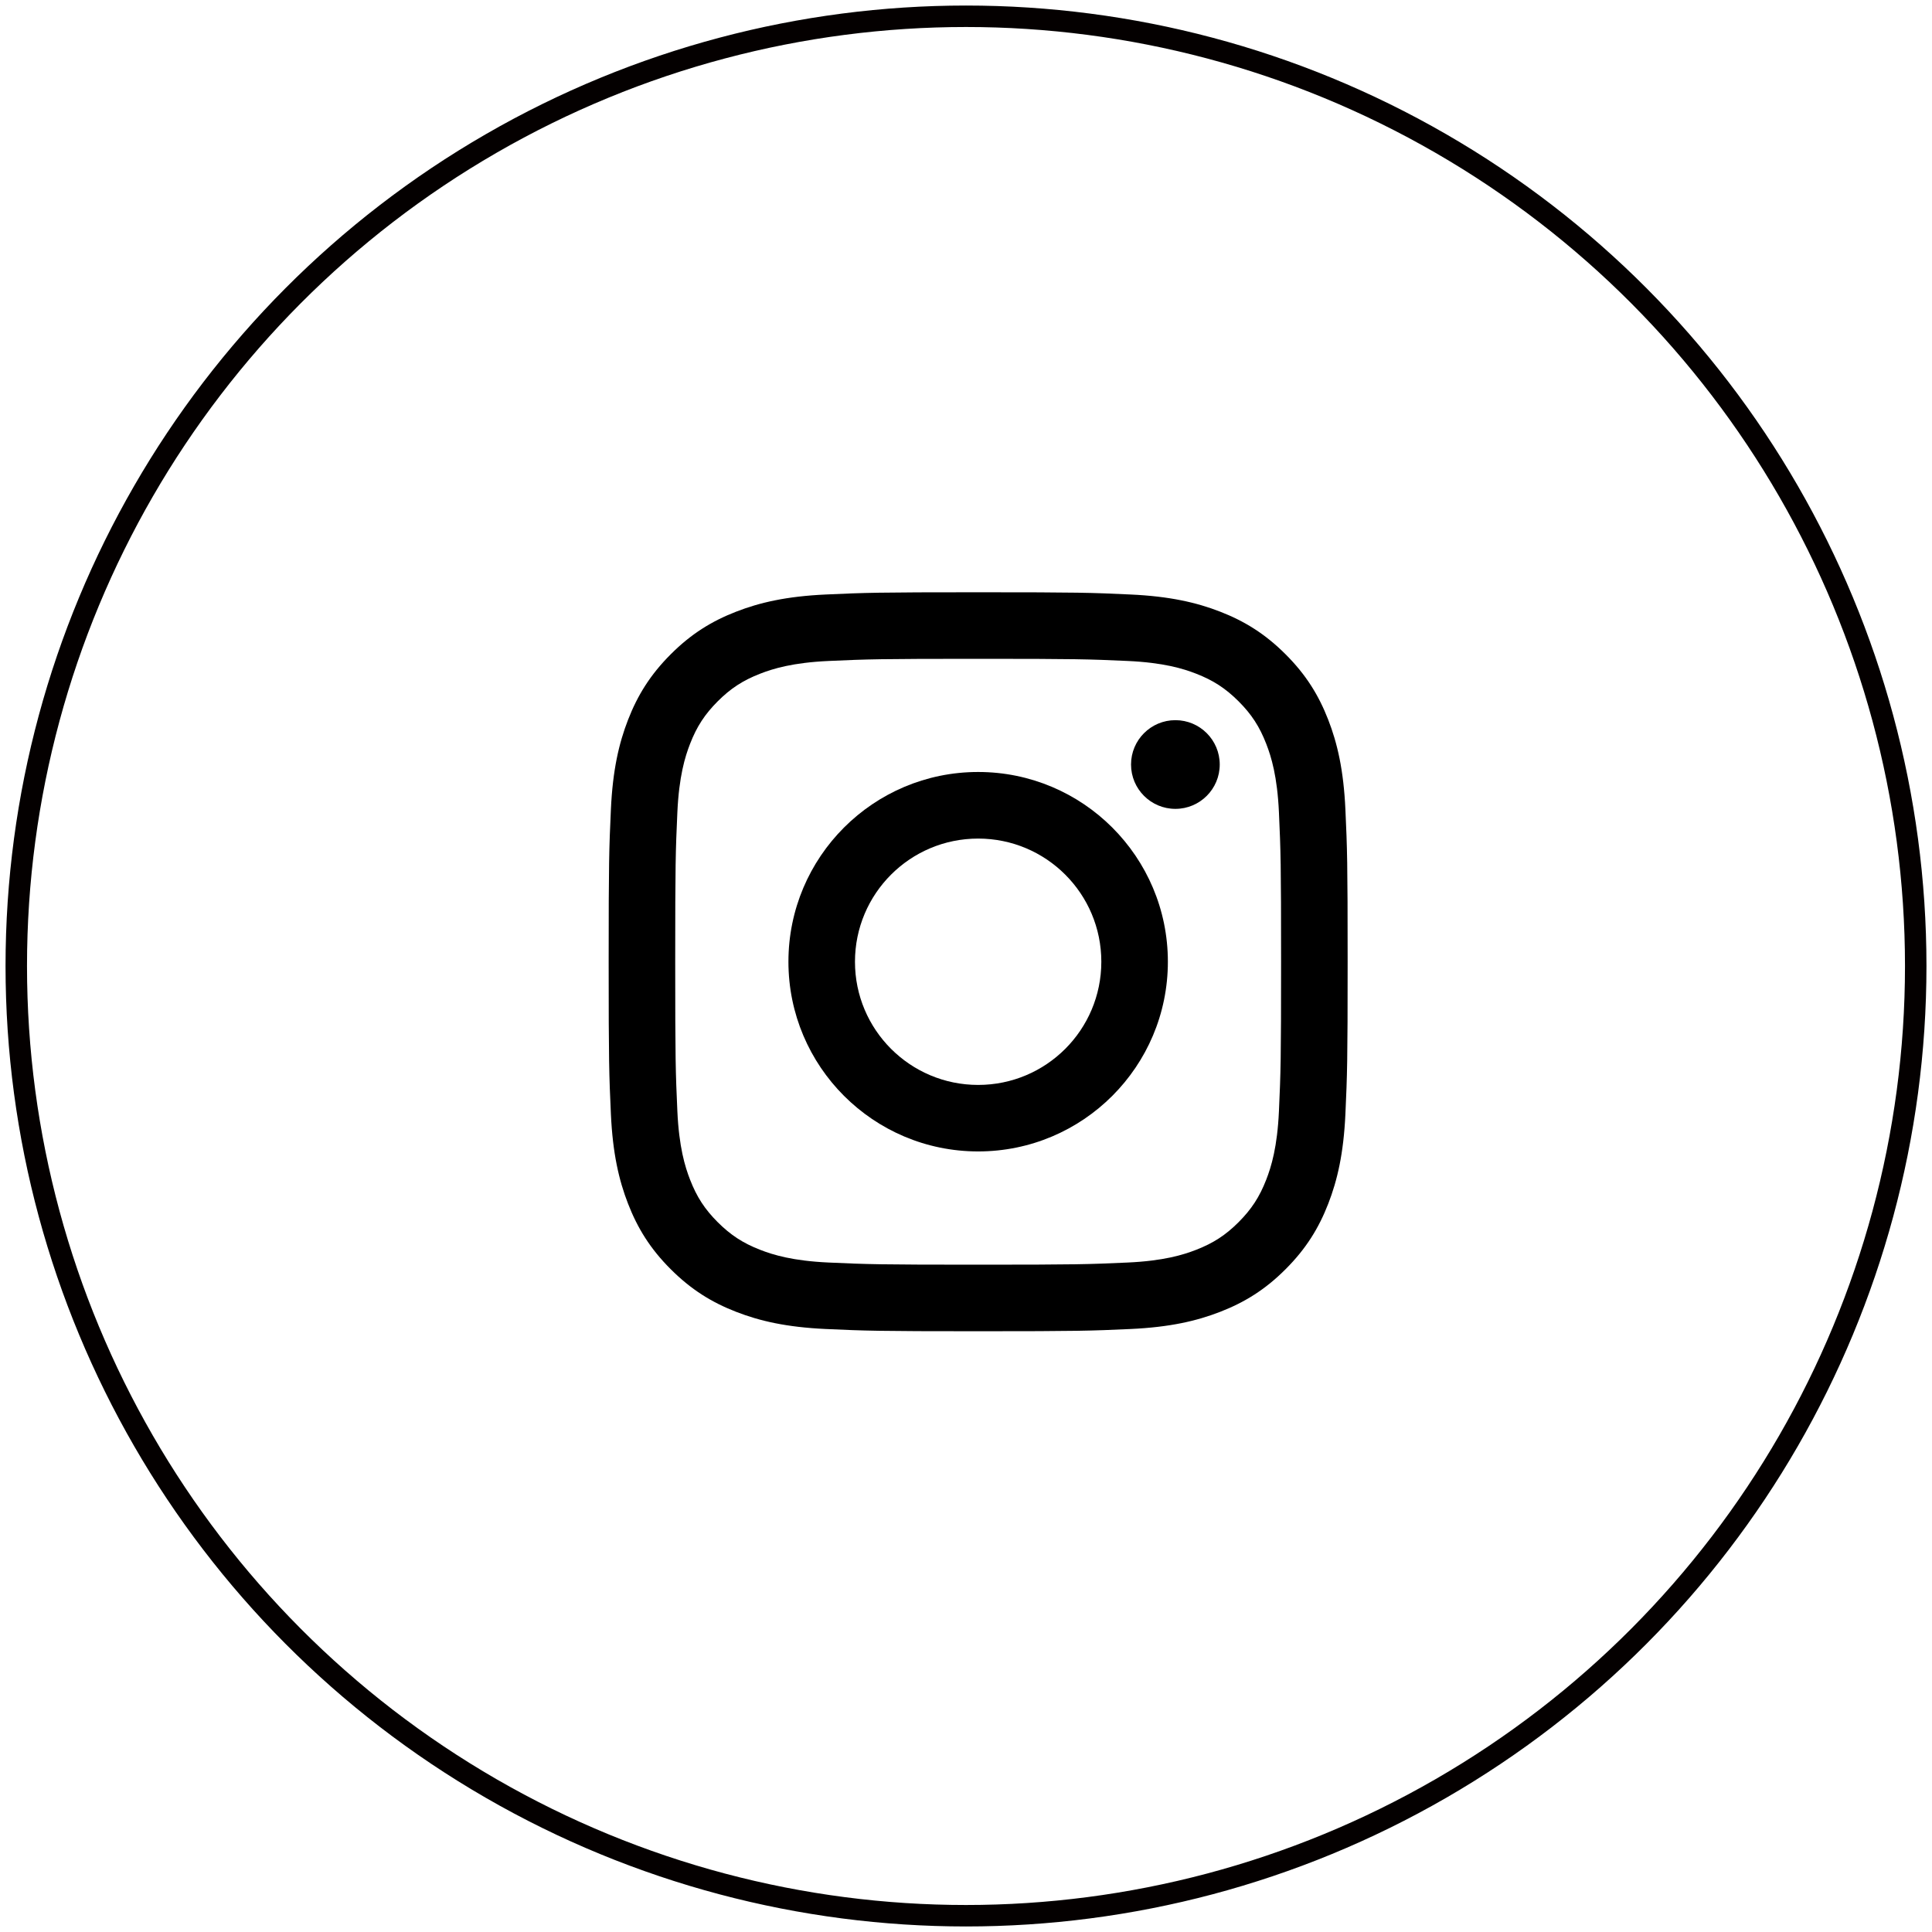 <svg version="1.1" id="レイヤー_1" xmlns="http://www.w3.org/2000/svg" xmlns:xlink="http://www.w3.org/1999/xlink" x="0px"
	 y="0px" viewBox="0 0 45 45" style="enable-background:new 0 0 45 45;" xml:space="preserve">
<g>
	<g>
		<g>
			<g>
				<g>
					<g>
						<g>
							<path d="M22.783,15.345c2.298,0,2.57,0.009,3.478,0.05c0.839,0.038,1.295,0.178,1.598,0.296
								c0.402,0.156,0.688,0.343,0.99,0.644c0.301,0.301,0.488,0.588,0.644,0.99c0.118,0.303,0.258,0.759,0.296,1.598
								c0.041,0.908,0.05,1.18,0.05,3.478s-0.009,2.57-0.05,3.478c-0.038,0.839-0.178,1.295-0.296,1.598
								c-0.156,0.402-0.343,0.688-0.644,0.99c-0.301,0.301-0.588,0.488-0.99,0.644c-0.303,0.118-0.759,0.258-1.598,0.296
								c-0.907,0.041-1.18,0.05-3.478,0.05c-2.298,0-2.57-0.009-3.478-0.05c-0.839-0.038-1.295-0.178-1.598-0.296
								c-0.402-0.156-0.688-0.343-0.99-0.644c-0.301-0.301-0.488-0.588-0.644-0.99c-0.118-0.303-0.258-0.759-0.296-1.598
								c-0.041-0.908-0.05-1.18-0.05-3.478s0.009-2.57,0.05-3.478c0.038-0.839,0.178-1.295,0.296-1.598
								c0.156-0.402,0.343-0.688,0.644-0.99c0.301-0.301,0.588-0.488,0.99-0.644c0.303-0.118,0.759-0.258,1.598-0.296
								C20.213,15.354,20.485,15.345,22.783,15.345 M22.783,13.795c-2.337,0-2.63,0.01-3.548,0.052
								c-0.916,0.042-1.542,0.187-2.089,0.4c-0.566,0.22-1.046,0.514-1.524,0.993c-0.478,0.478-0.773,0.958-0.993,1.524
								c-0.213,0.547-0.358,1.173-0.4,2.089c-0.042,0.918-0.052,1.211-0.052,3.548c0,2.337,0.01,2.63,0.052,3.548
								c0.042,0.916,0.187,1.542,0.4,2.089c0.22,0.566,0.514,1.046,0.993,1.524c0.478,0.478,0.958,0.773,1.524,0.993
								c0.547,0.213,1.173,0.358,2.089,0.4c0.918,0.042,1.211,0.052,3.548,0.052c2.337,0,2.63-0.01,3.548-0.052
								c0.916-0.042,1.542-0.187,2.089-0.4c0.566-0.22,1.046-0.514,1.524-0.993c0.478-0.478,0.773-0.958,0.993-1.524
								c0.213-0.547,0.358-1.173,0.4-2.089c0.042-0.918,0.052-1.211,0.052-3.548s-0.01-2.63-0.052-3.548
								c-0.042-0.916-0.187-1.542-0.4-2.089c-0.22-0.566-0.514-1.046-0.993-1.524c-0.478-0.478-0.958-0.773-1.524-0.993
								c-0.547-0.213-1.173-0.358-2.089-0.4C25.414,13.804,25.121,13.795,22.783,13.795L22.783,13.795z"/>
							<path d="M22.783,17.981c-2.441,0-4.419,1.979-4.419,4.419s1.979,4.419,4.419,4.419c2.441,0,4.419-1.979,4.419-4.419
								S25.224,17.981,22.783,17.981z M22.783,25.27c-1.584,0-2.869-1.284-2.869-2.869s1.284-2.869,2.869-2.869
								s2.869,1.284,2.869,2.869S24.368,25.27,22.783,25.27z"/>
							<circle cx="27.377" cy="17.807" r="1.033"/>
						</g>
					</g>
				</g>
			</g>
		</g>
	</g>
	<circle style="fill:none;stroke:#040000;stroke-width:0.5;stroke-miterlimit:10;" cx="22.5" cy="22.5" r="22.121"/>
</g>
</svg>
